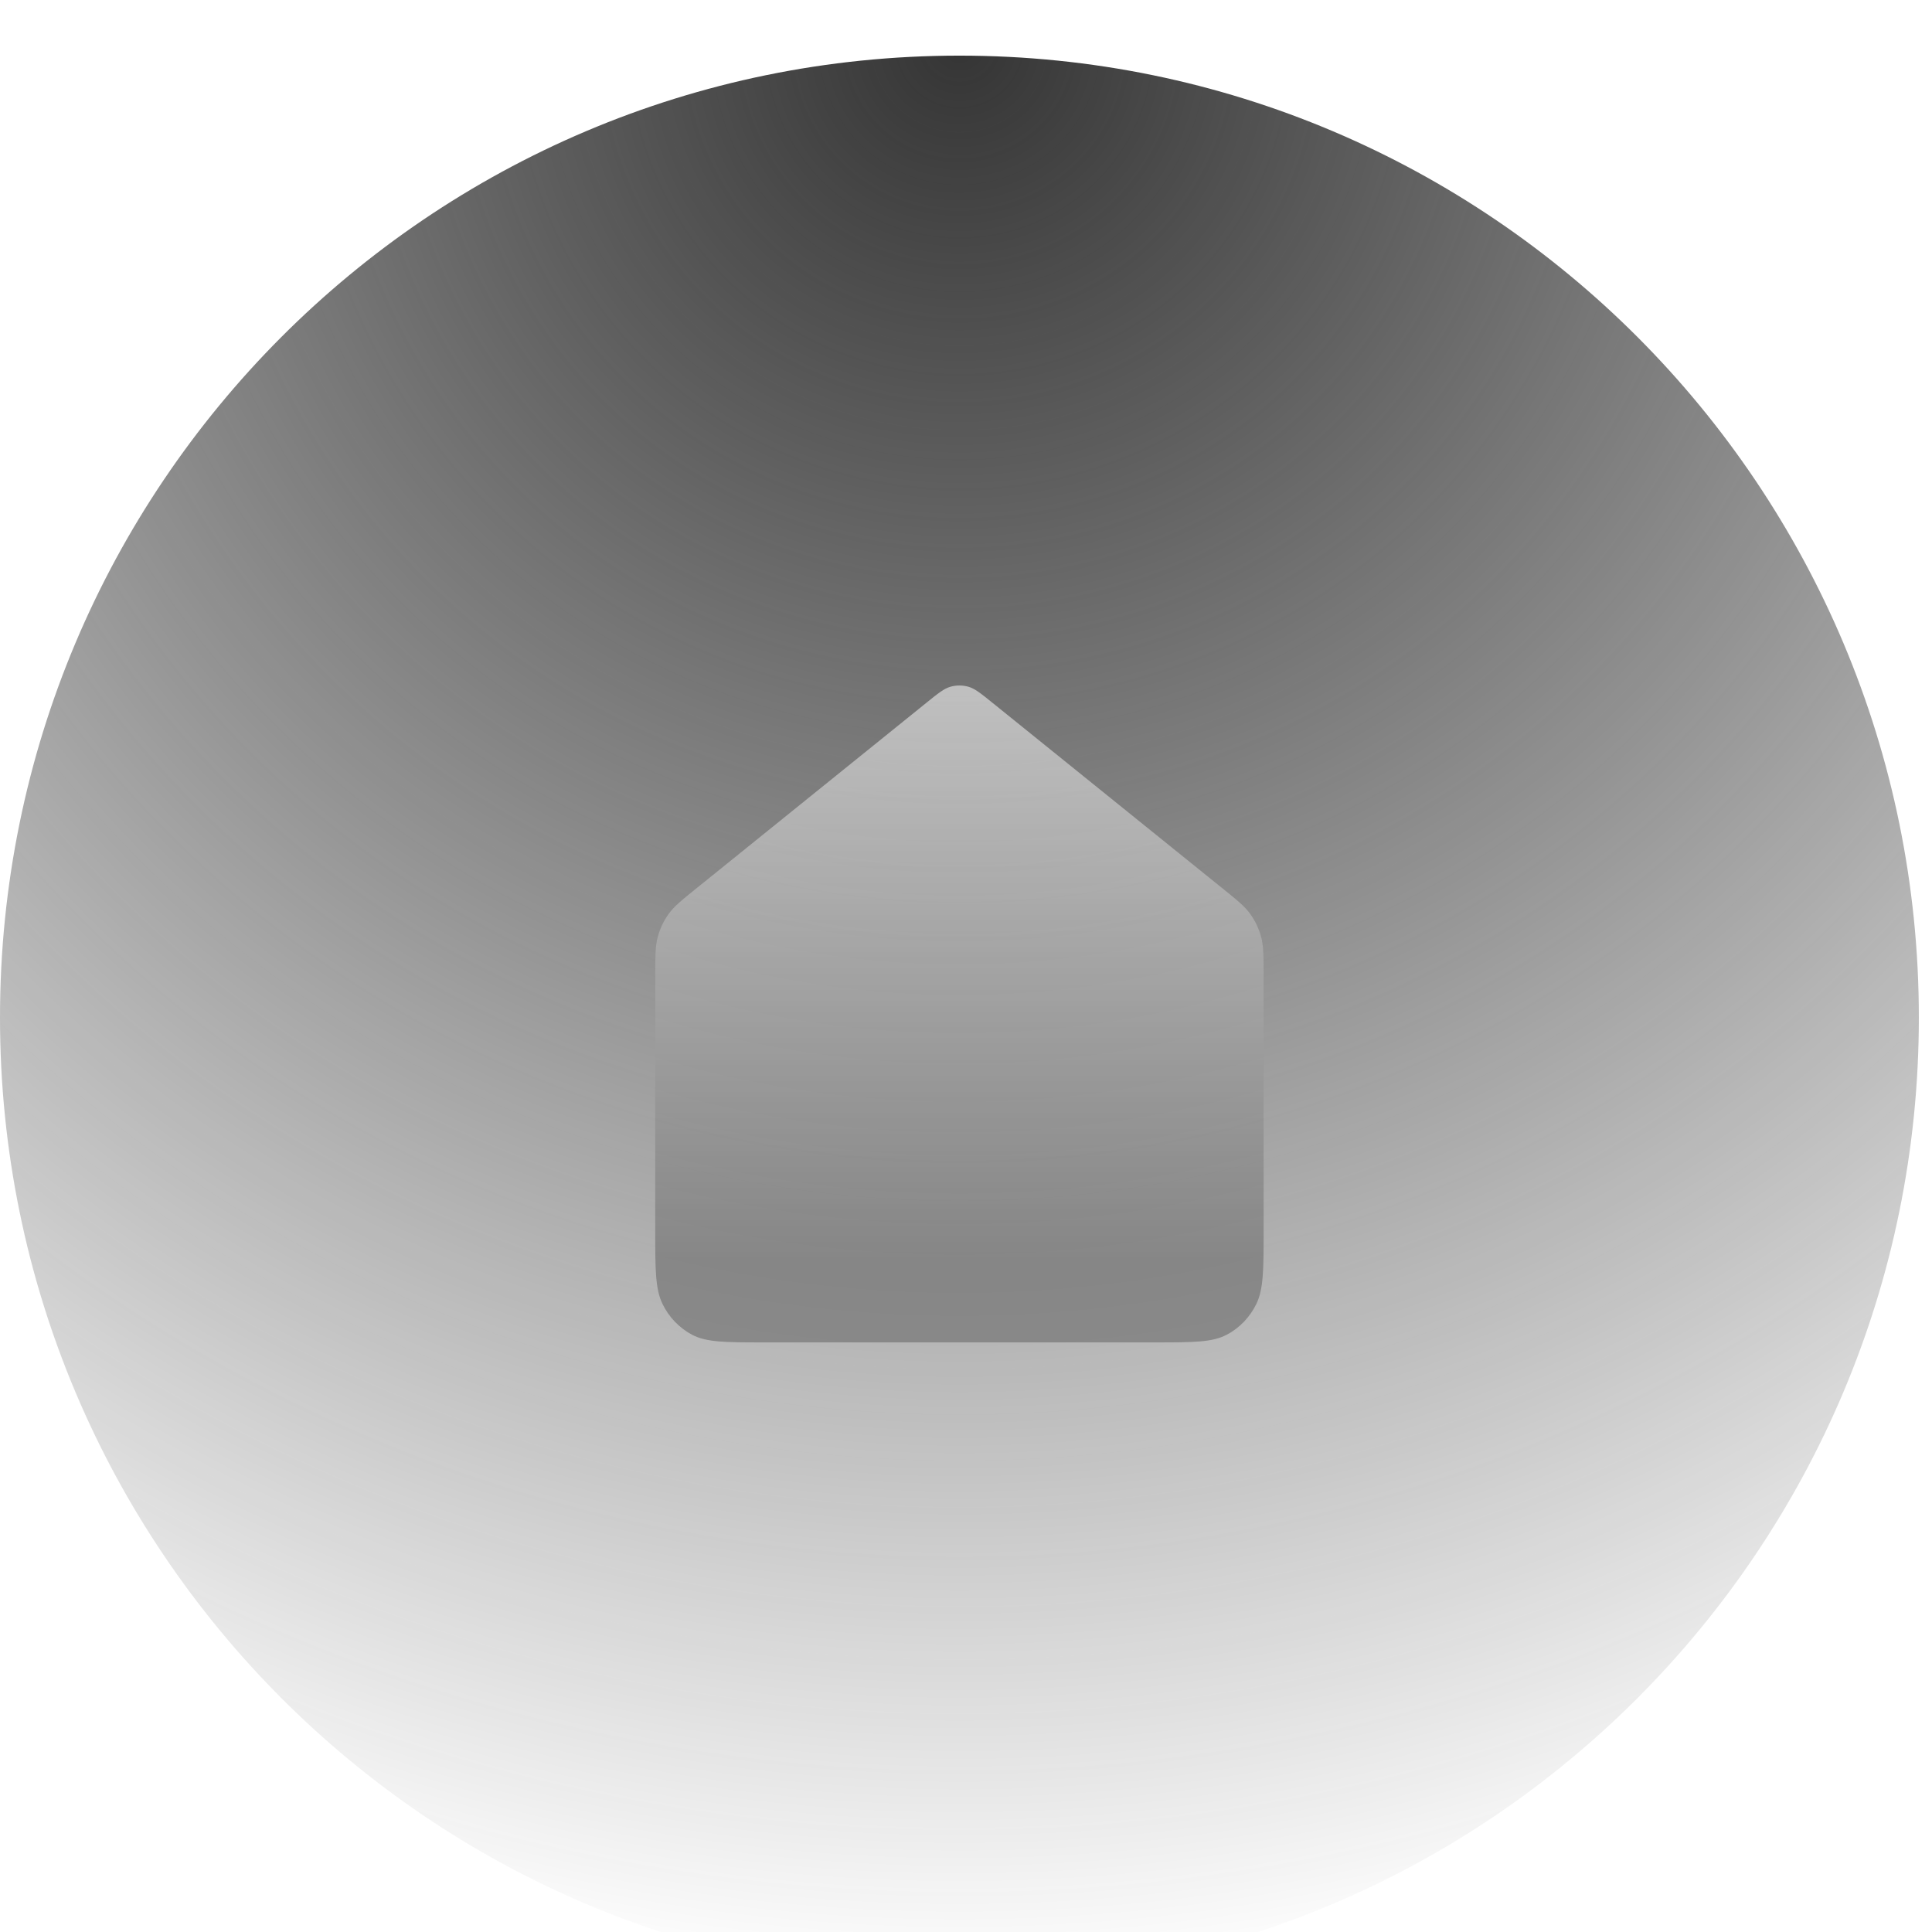 <svg width="83" height="83" viewBox="0 0 83 83" fill="none" xmlns="http://www.w3.org/2000/svg">
<g filter="url(#filter0_ii_530_959)">
<path d="M41.218 82.651C63.981 82.651 82.435 64.149 82.435 41.325C82.435 18.502 63.981 0 41.218 0C18.454 0 0 18.502 0 41.325C0 64.149 18.454 82.651 41.218 82.651Z" fill="url(#paint0_radial_530_959)"/>
</g>
<g opacity="0.7" filter="url(#filter1_di_530_959)">
<path d="M28.149 36.691C28.149 35.826 28.149 35.393 28.257 34.996C28.351 34.642 28.508 34.31 28.718 34.016C28.955 33.682 29.285 33.417 29.943 32.886L39.791 24.94C40.301 24.527 40.556 24.321 40.837 24.243C41.086 24.174 41.349 24.174 41.598 24.243C41.879 24.323 42.135 24.528 42.644 24.94L52.493 32.886C53.151 33.417 53.48 33.682 53.718 34.016C53.928 34.31 54.084 34.642 54.179 34.995C54.286 35.394 54.286 35.826 54.286 36.691V47.591C54.286 49.278 54.286 50.121 53.97 50.767C53.692 51.334 53.248 51.796 52.701 52.083C52.079 52.412 51.266 52.412 49.64 52.412H32.796C31.169 52.412 30.356 52.412 29.734 52.085C29.183 51.791 28.739 51.33 28.465 50.767C28.149 50.123 28.149 49.28 28.149 47.591V36.691Z" fill="url(#paint1_linear_530_959)"/>
</g>
<defs>
<filter id="filter0_ii_530_959" x="0" y="0" width="82.435" height="83.845" filterUnits="userSpaceOnUse" color-interpolation-filters="sRGB">
<feFlood flood-opacity="0" result="BackgroundImageFix"/>
<feBlend mode="normal" in="SourceGraphic" in2="BackgroundImageFix" result="shape"/>
<feColorMatrix in="SourceAlpha" type="matrix" values="0 0 0 0 0 0 0 0 0 0 0 0 0 0 0 0 0 0 127 0" result="hardAlpha"/>
<feOffset dy="1.195"/>
<feGaussianBlur stdDeviation="9.561"/>
<feComposite in2="hardAlpha" operator="arithmetic" k2="-1" k3="1"/>
<feColorMatrix type="matrix" values="0 0 0 0 1 0 0 0 0 1 0 0 0 0 1 0 0 0 0.12 0"/>
<feBlend mode="normal" in2="shape" result="effect1_innerShadow_530_959"/>
<feColorMatrix in="SourceAlpha" type="matrix" values="0 0 0 0 0 0 0 0 0 0 0 0 0 0 0 0 0 0 127 0" result="hardAlpha"/>
<feOffset dy="1.195"/>
<feGaussianBlur stdDeviation="0.598"/>
<feComposite in2="hardAlpha" operator="arithmetic" k2="-1" k3="1"/>
<feColorMatrix type="matrix" values="0 0 0 0 1 0 0 0 0 1 0 0 0 0 1 0 0 0 0.09 0"/>
<feBlend mode="normal" in2="effect1_innerShadow_530_959" result="effect2_innerShadow_530_959"/>
</filter>
<filter id="filter1_di_530_959" x="19.737" y="19.985" width="42.961" height="45.045" filterUnits="userSpaceOnUse" color-interpolation-filters="sRGB">
<feFlood flood-opacity="0" result="BackgroundImageFix"/>
<feColorMatrix in="SourceAlpha" type="matrix" values="0 0 0 0 0 0 0 0 0 0 0 0 0 0 0 0 0 0 127 0" result="hardAlpha"/>
<feOffset dy="4.206"/>
<feGaussianBlur stdDeviation="4.206"/>
<feComposite in2="hardAlpha" operator="out"/>
<feColorMatrix type="matrix" values="0 0 0 0 0 0 0 0 0 0 0 0 0 0 0 0 0 0 0.25 0"/>
<feBlend mode="normal" in2="BackgroundImageFix" result="effect1_dropShadow_530_959"/>
<feBlend mode="normal" in="SourceGraphic" in2="effect1_dropShadow_530_959" result="shape"/>
<feColorMatrix in="SourceAlpha" type="matrix" values="0 0 0 0 0 0 0 0 0 0 0 0 0 0 0 0 0 0 127 0" result="hardAlpha"/>
<feOffset dy="1.052"/>
<feGaussianBlur stdDeviation="1.052"/>
<feComposite in2="hardAlpha" operator="arithmetic" k2="-1" k3="1"/>
<feColorMatrix type="matrix" values="0 0 0 0 0 0 0 0 0 0 0 0 0 0 0 0 0 0 0.25 0"/>
<feBlend mode="normal" in2="shape" result="effect2_innerShadow_530_959"/>
</filter>
<radialGradient id="paint0_radial_530_959" cx="0" cy="0" r="1" gradientUnits="userSpaceOnUse" gradientTransform="translate(41.218) rotate(90) scale(82.651 82.435)">
<stop stop-color="#353535"/>
<stop offset="1" stop-color="#1C1C1C" stop-opacity="0"/>
</radialGradient>
<linearGradient id="paint1_linear_530_959" x1="33.05" y1="17.135" x2="33.05" y2="48.885" gradientUnits="userSpaceOnUse">
<stop stop-color="white"/>
<stop offset="1" stop-color="#757575"/>
</linearGradient>
</defs>
</svg>
